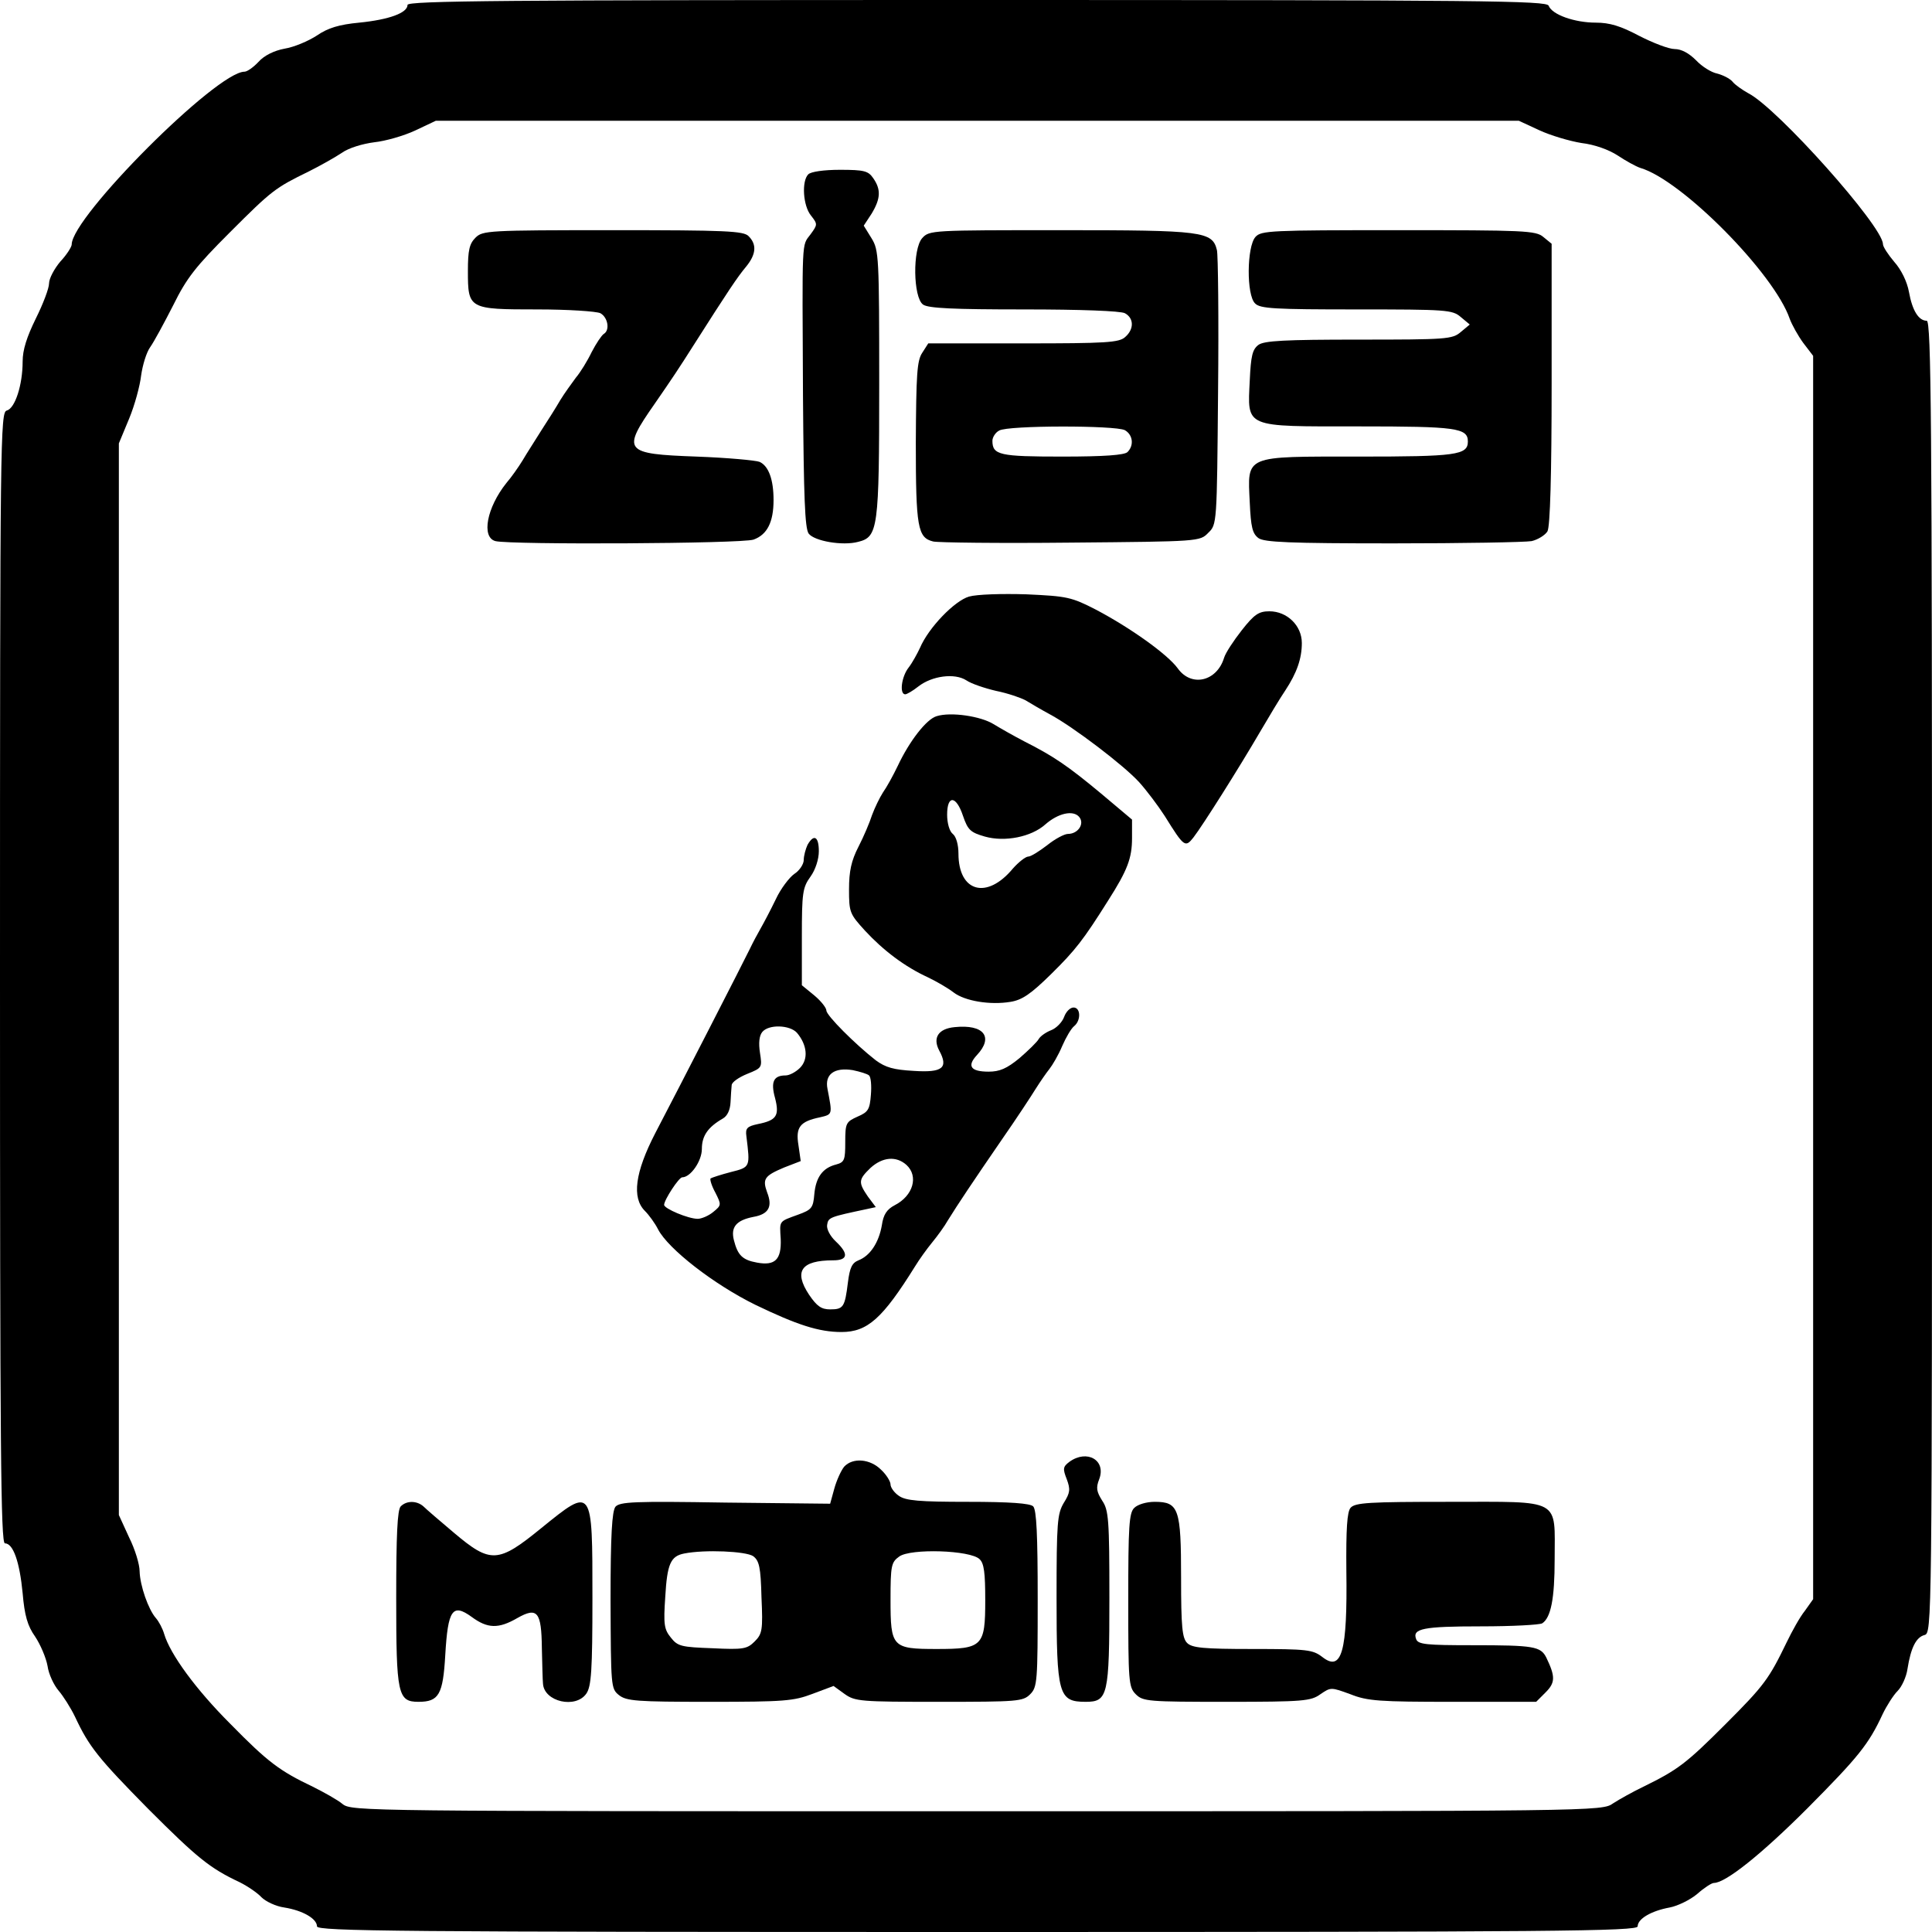 <?xml version="1.0" standalone="no"?>
<!DOCTYPE svg PUBLIC "-//W3C//DTD SVG 20010904//EN"
 "http://www.w3.org/TR/2001/REC-SVG-20010904/DTD/svg10.dtd">
<svg version="1.0" xmlns="http://www.w3.org/2000/svg"
 width="512pt" height="512pt" viewBox="0 0 512 512"
 preserveAspectRatio="xMidYMid meet">
<g transform="translate(0,512) scale(0.1,-0.1)"
fill="#000000" stroke="none">
<path d="M1080 5107 c0 -21 -48 -39 -128 -47 -53 -5 -83 -14 -112 -34 -23 -15
-61 -31 -86 -35 -27 -5 -54 -18 -69 -35 -13 -14 -30 -26 -37 -26 -74 0 -458
-385 -458 -458 0 -6 -13 -27 -30 -45 -16 -19 -30 -45 -30 -58 0 -13 -16 -55
-35 -93 -24 -49 -35 -83 -35 -114 0 -62 -20 -124 -42 -130 -17 -4 -18 -69 -18
-1503 0 -1246 2 -1499 13 -1499 22 0 39 -49 47 -132 5 -59 13 -87 33 -115 14
-21 29 -56 33 -78 3 -22 17 -51 29 -65 12 -14 32 -45 44 -70 37 -79 61 -109
194 -244 129 -129 163 -157 242 -194 22 -11 48 -29 58 -40 11 -11 38 -24 60
-27 50 -8 87 -30 87 -50 0 -13 213 -15 1750 -15 1537 0 1750 2 1750 15 0 20
36 41 85 50 21 4 54 20 73 36 18 16 38 29 44 29 31 0 126 76 248 198 134 135
162 169 199 249 11 23 29 51 40 62 11 11 23 37 26 58 9 57 23 84 45 90 20 5
20 21 20 1744 0 1470 -2 1739 -14 1739 -21 0 -38 26 -47 76 -5 28 -21 60 -39
80 -16 19 -30 40 -30 47 0 47 -280 361 -357 400 -16 9 -35 22 -42 31 -7 8 -25
17 -40 21 -16 3 -41 19 -56 35 -19 19 -39 30 -57 30 -15 0 -57 16 -94 35 -49
26 -78 35 -115 35 -56 0 -116 21 -125 45 -6 13 -163 15 -1515 15 -1254 0
-1509 -2 -1509 -13z m2999 -332 c30 -14 81 -29 112 -34 35 -4 73 -18 96 -33
21 -14 48 -29 60 -33 110 -32 355 -280 396 -400 6 -16 22 -45 36 -64 l26 -34
0 -1648 0 -1647 -22 -31 c-13 -16 -34 -54 -48 -83 -47 -97 -59 -114 -162 -217
-104 -104 -126 -121 -218 -166 -27 -13 -63 -33 -80 -44 -30 -21 -32 -21 -1686
-21 -1623 0 -1657 0 -1681 19 -13 11 -49 31 -79 46 -88 42 -119 65 -219 167
-91 91 -159 184 -175 238 -4 14 -14 33 -22 42 -20 23 -42 86 -43 124 0 18 -12
58 -28 90 l-27 59 0 1420 0 1420 27 65 c15 36 29 88 32 115 4 28 14 61 24 75
10 14 37 64 61 111 36 73 60 103 150 193 112 112 120 118 210 162 30 15 69 37
87 49 18 13 55 24 86 28 29 3 78 17 108 31 l55 26 1435 0 1435 0 54 -25z"/>
<path d="M2142 4658 c-18 -18 -14 -83 7 -109 18 -23 18 -24 -1 -50 -24 -32
-22 -4 -20 -430 2 -266 5 -349 15 -363 15 -20 90 -33 131 -22 53 13 56 34 56
418 0 337 -1 355 -20 386 l-21 34 21 32 c24 40 25 64 4 94 -13 19 -24 22 -88
22 -43 0 -77 -5 -84 -12z"/>
<path d="M1260 4490 c-16 -16 -20 -33 -20 -88 0 -101 2 -102 184 -102 82 0
156 -5 167 -10 20 -11 26 -45 9 -55 -6 -4 -20 -25 -32 -48 -11 -23 -30 -54
-42 -68 -11 -15 -30 -41 -41 -59 -11 -19 -33 -54 -50 -80 -16 -26 -39 -61 -50
-80 -11 -18 -30 -45 -43 -60 -52 -65 -67 -144 -29 -154 40 -10 652 -7 684 4
36 13 53 46 53 105 0 54 -13 90 -37 101 -10 4 -85 11 -167 14 -193 7 -199 14
-111 140 45 65 65 95 103 155 91 143 117 182 139 208 27 33 29 59 7 81 -13 14
-60 16 -360 16 -331 0 -345 -1 -364 -20z"/>
<path d="M2444 4489 c-26 -29 -24 -157 2 -176 13 -10 81 -13 267 -13 152 0
256 -4 268 -10 24 -13 25 -42 1 -63 -16 -15 -50 -17 -270 -17 l-252 0 -16 -25
c-14 -21 -16 -58 -17 -238 0 -225 5 -252 46 -262 12 -3 176 -5 364 -3 341 3
343 3 365 26 23 22 23 23 26 375 2 193 0 362 -3 374 -12 50 -37 53 -413 53
-342 0 -349 0 -368 -21z m537 -509 c21 -12 25 -40 7 -58 -8 -8 -61 -12 -173
-12 -166 0 -185 4 -185 42 0 9 8 22 18 27 23 14 308 14 333 1z"/>
<path d="M3327 4492 c-23 -26 -24 -154 -1 -176 13 -14 52 -16 269 -16 238 0
254 -1 276 -20 l24 -20 -24 -20 c-22 -19 -38 -20 -270 -20 -197 0 -251 -3
-266 -14 -16 -12 -20 -29 -23 -94 -6 -127 -17 -122 289 -122 258 0 289 -4 289
-40 0 -36 -31 -40 -289 -40 -306 0 -295 5 -289 -122 3 -65 7 -82 23 -94 15
-11 81 -14 356 -14 185 0 351 3 368 6 17 4 36 16 42 26 7 13 11 150 11 391 l0
371 -22 18 c-20 17 -51 18 -385 18 -338 0 -363 -1 -378 -18z"/>
<path d="M2568 3539 c-38 -11 -107 -82 -130 -136 -7 -15 -20 -39 -30 -52 -19
-24 -25 -71 -9 -71 4 0 20 9 35 21 36 28 96 36 127 16 13 -9 49 -21 79 -28 30
-6 65 -18 78 -25 13 -8 42 -25 66 -38 61 -33 194 -134 235 -179 19 -21 50 -62
68 -90 51 -82 54 -84 76 -56 24 31 120 183 176 279 24 41 54 91 67 110 31 47
44 85 44 126 0 46 -39 84 -86 84 -28 0 -40 -8 -73 -50 -22 -28 -43 -60 -47
-73 -19 -63 -87 -79 -123 -28 -27 37 -125 107 -216 155 -66 34 -77 36 -185 41
-65 2 -131 0 -152 -6z"/>
<path d="M2482 3222 c-27 -8 -72 -66 -103 -132 -12 -25 -29 -56 -39 -70 -9
-14 -22 -41 -29 -60 -6 -19 -22 -57 -36 -84 -19 -37 -25 -65 -25 -113 0 -61 2
-65 42 -109 49 -53 106 -96 167 -124 23 -11 54 -29 68 -40 30 -23 97 -34 151
-25 31 5 54 21 107 73 65 64 86 91 152 196 51 80 63 112 63 165 l0 49 -82 69
c-89 74 -126 99 -203 138 -27 14 -64 35 -82 46 -34 21 -113 33 -151 21z m70
-264 c13 -38 20 -44 58 -55 53 -15 123 -1 160 32 34 30 74 39 90 20 15 -18 -3
-45 -30 -45 -9 0 -34 -13 -55 -30 -21 -16 -43 -30 -50 -30 -7 0 -26 -15 -41
-32 -69 -83 -144 -62 -144 40 0 23 -6 45 -15 52 -9 7 -15 29 -15 51 0 53 24
51 42 -3z"/>
<path d="M2140 2881 c-5 -11 -10 -29 -10 -40 0 -11 -11 -28 -25 -37 -13 -9
-36 -39 -49 -67 -14 -29 -32 -63 -40 -77 -8 -14 -21 -38 -29 -55 -17 -35 -184
-361 -251 -489 -53 -103 -62 -170 -27 -205 11 -11 27 -33 35 -49 27 -52 148
-146 258 -200 110 -53 168 -72 228 -72 69 0 109 36 195 174 11 18 31 46 45 63
14 17 33 43 42 59 26 42 64 99 143 214 39 56 79 117 90 135 12 19 28 42 36 52
8 10 24 37 34 61 10 23 24 47 32 53 18 15 17 49 -2 49 -9 0 -20 -11 -25 -25
-5 -14 -21 -30 -34 -35 -13 -5 -28 -15 -33 -23 -4 -8 -28 -31 -51 -51 -34 -28
-53 -36 -82 -36 -48 0 -58 15 -31 44 45 48 18 82 -59 74 -43 -4 -59 -28 -41
-62 25 -46 9 -59 -67 -54 -54 3 -75 9 -101 28 -55 43 -131 119 -131 132 0 7
-14 25 -32 40 l-33 27 0 128 c0 117 2 131 23 160 13 18 22 46 22 67 0 39 -13
47 -30 17z m-28 -498 c27 -32 31 -70 8 -93 -11 -11 -28 -20 -38 -20 -32 0 -40
-17 -28 -60 12 -47 4 -59 -46 -69 -28 -6 -33 -11 -30 -32 10 -82 11 -82 -41
-95 -27 -7 -51 -15 -54 -17 -2 -3 3 -20 13 -38 16 -32 16 -33 -6 -51 -12 -10
-31 -18 -41 -18 -25 0 -89 27 -89 37 0 13 39 73 48 73 22 0 52 43 52 75 0 35
16 58 56 81 12 7 19 23 20 43 1 17 2 37 3 45 0 8 19 21 41 30 40 16 40 17 34
56 -4 26 -2 45 6 55 17 21 73 19 92 -2z m191 -113 c5 -4 7 -27 5 -51 -3 -39
-7 -46 -35 -58 -31 -14 -33 -17 -33 -68 0 -47 -2 -53 -24 -59 -36 -9 -54 -34
-58 -79 -3 -36 -7 -41 -43 -54 -52 -19 -49 -15 -46 -65 2 -54 -15 -71 -63 -62
-39 7 -51 20 -61 59 -9 35 6 53 51 62 41 7 52 27 37 65 -13 36 -7 44 45 66
l44 17 -6 42 c-8 48 4 63 57 74 34 8 33 7 20 75 -8 39 18 58 67 50 19 -4 39
-10 43 -14z m99 -237 c33 -30 18 -82 -31 -107 -21 -11 -30 -25 -34 -53 -8 -46
-31 -81 -62 -93 -17 -7 -23 -19 -28 -59 -8 -65 -12 -71 -47 -71 -23 0 -35 8
-56 39 -41 62 -21 91 64 91 39 0 42 17 7 50 -15 14 -25 33 -23 44 3 20 7 21
106 42 l23 5 -21 28 c-26 38 -25 45 7 76 32 29 68 32 95 8z"/>
<path d="M2834 1246 c-17 -13 -18 -18 -7 -46 10 -27 9 -36 -8 -63 -17 -29 -19
-52 -19 -250 0 -258 5 -277 77 -277 59 0 63 16 63 275 0 208 -2 233 -19 258
-15 24 -17 34 -8 57 19 50 -32 80 -79 46z"/>
<path d="M2237 1233 c-8 -10 -20 -36 -26 -58 l-11 -40 -278 3 c-243 4 -279 2
-291 -11 -9 -12 -13 -73 -13 -249 1 -227 1 -233 22 -250 20 -16 47 -18 240
-18 198 0 223 2 273 21 l56 21 29 -21 c28 -20 42 -21 251 -21 208 0 222 1 241
20 19 19 20 33 20 253 0 168 -3 236 -12 245 -8 8 -61 12 -173 12 -129 0 -165
3 -183 16 -12 8 -22 22 -22 30 0 8 -11 26 -25 39 -29 29 -75 33 -98 8z m-241
-237 c16 -12 20 -29 22 -109 4 -87 2 -97 -18 -117 -20 -20 -30 -22 -112 -18
-82 3 -92 5 -110 28 -18 22 -20 35 -15 108 5 87 14 108 50 115 55 11 164 6
183 -7z m600 -8 c12 -11 15 -37 15 -109 0 -122 -7 -129 -129 -129 -118 0 -122
5 -122 131 0 90 2 99 23 114 30 22 189 17 213 -7z"/>
<path d="M1062 1128 c-9 -9 -12 -77 -12 -243 0 -255 4 -275 59 -275 54 0 65
19 71 124 7 120 19 138 70 101 42 -31 71 -32 121 -3 53 30 64 17 65 -80 1 -42
2 -85 3 -94 3 -48 87 -67 115 -26 13 19 16 61 16 253 0 297 1 296 -136 185
-114 -93 -134 -94 -231 -12 -37 31 -74 63 -81 70 -17 15 -44 16 -60 0z"/>
<path d="M3006 1124 c-14 -13 -16 -50 -16 -245 0 -216 1 -230 20 -249 19 -19
33 -20 241 -20 203 0 223 2 248 20 28 19 28 19 80 0 45 -18 77 -20 272 -20
l220 0 25 25 c26 26 26 42 2 92 -15 30 -33 33 -196 33 -121 0 -144 2 -149 16
-11 28 18 34 172 34 83 0 155 4 162 8 23 15 33 65 33 170 0 163 21 152 -279
152 -213 0 -250 -2 -262 -16 -9 -11 -12 -55 -11 -167 3 -214 -12 -269 -64
-228 -25 19 -39 21 -185 21 -130 0 -160 3 -173 16 -13 13 -16 43 -16 172 0
184 -6 202 -70 202 -22 0 -45 -7 -54 -16z"/>
</g>
</svg>
